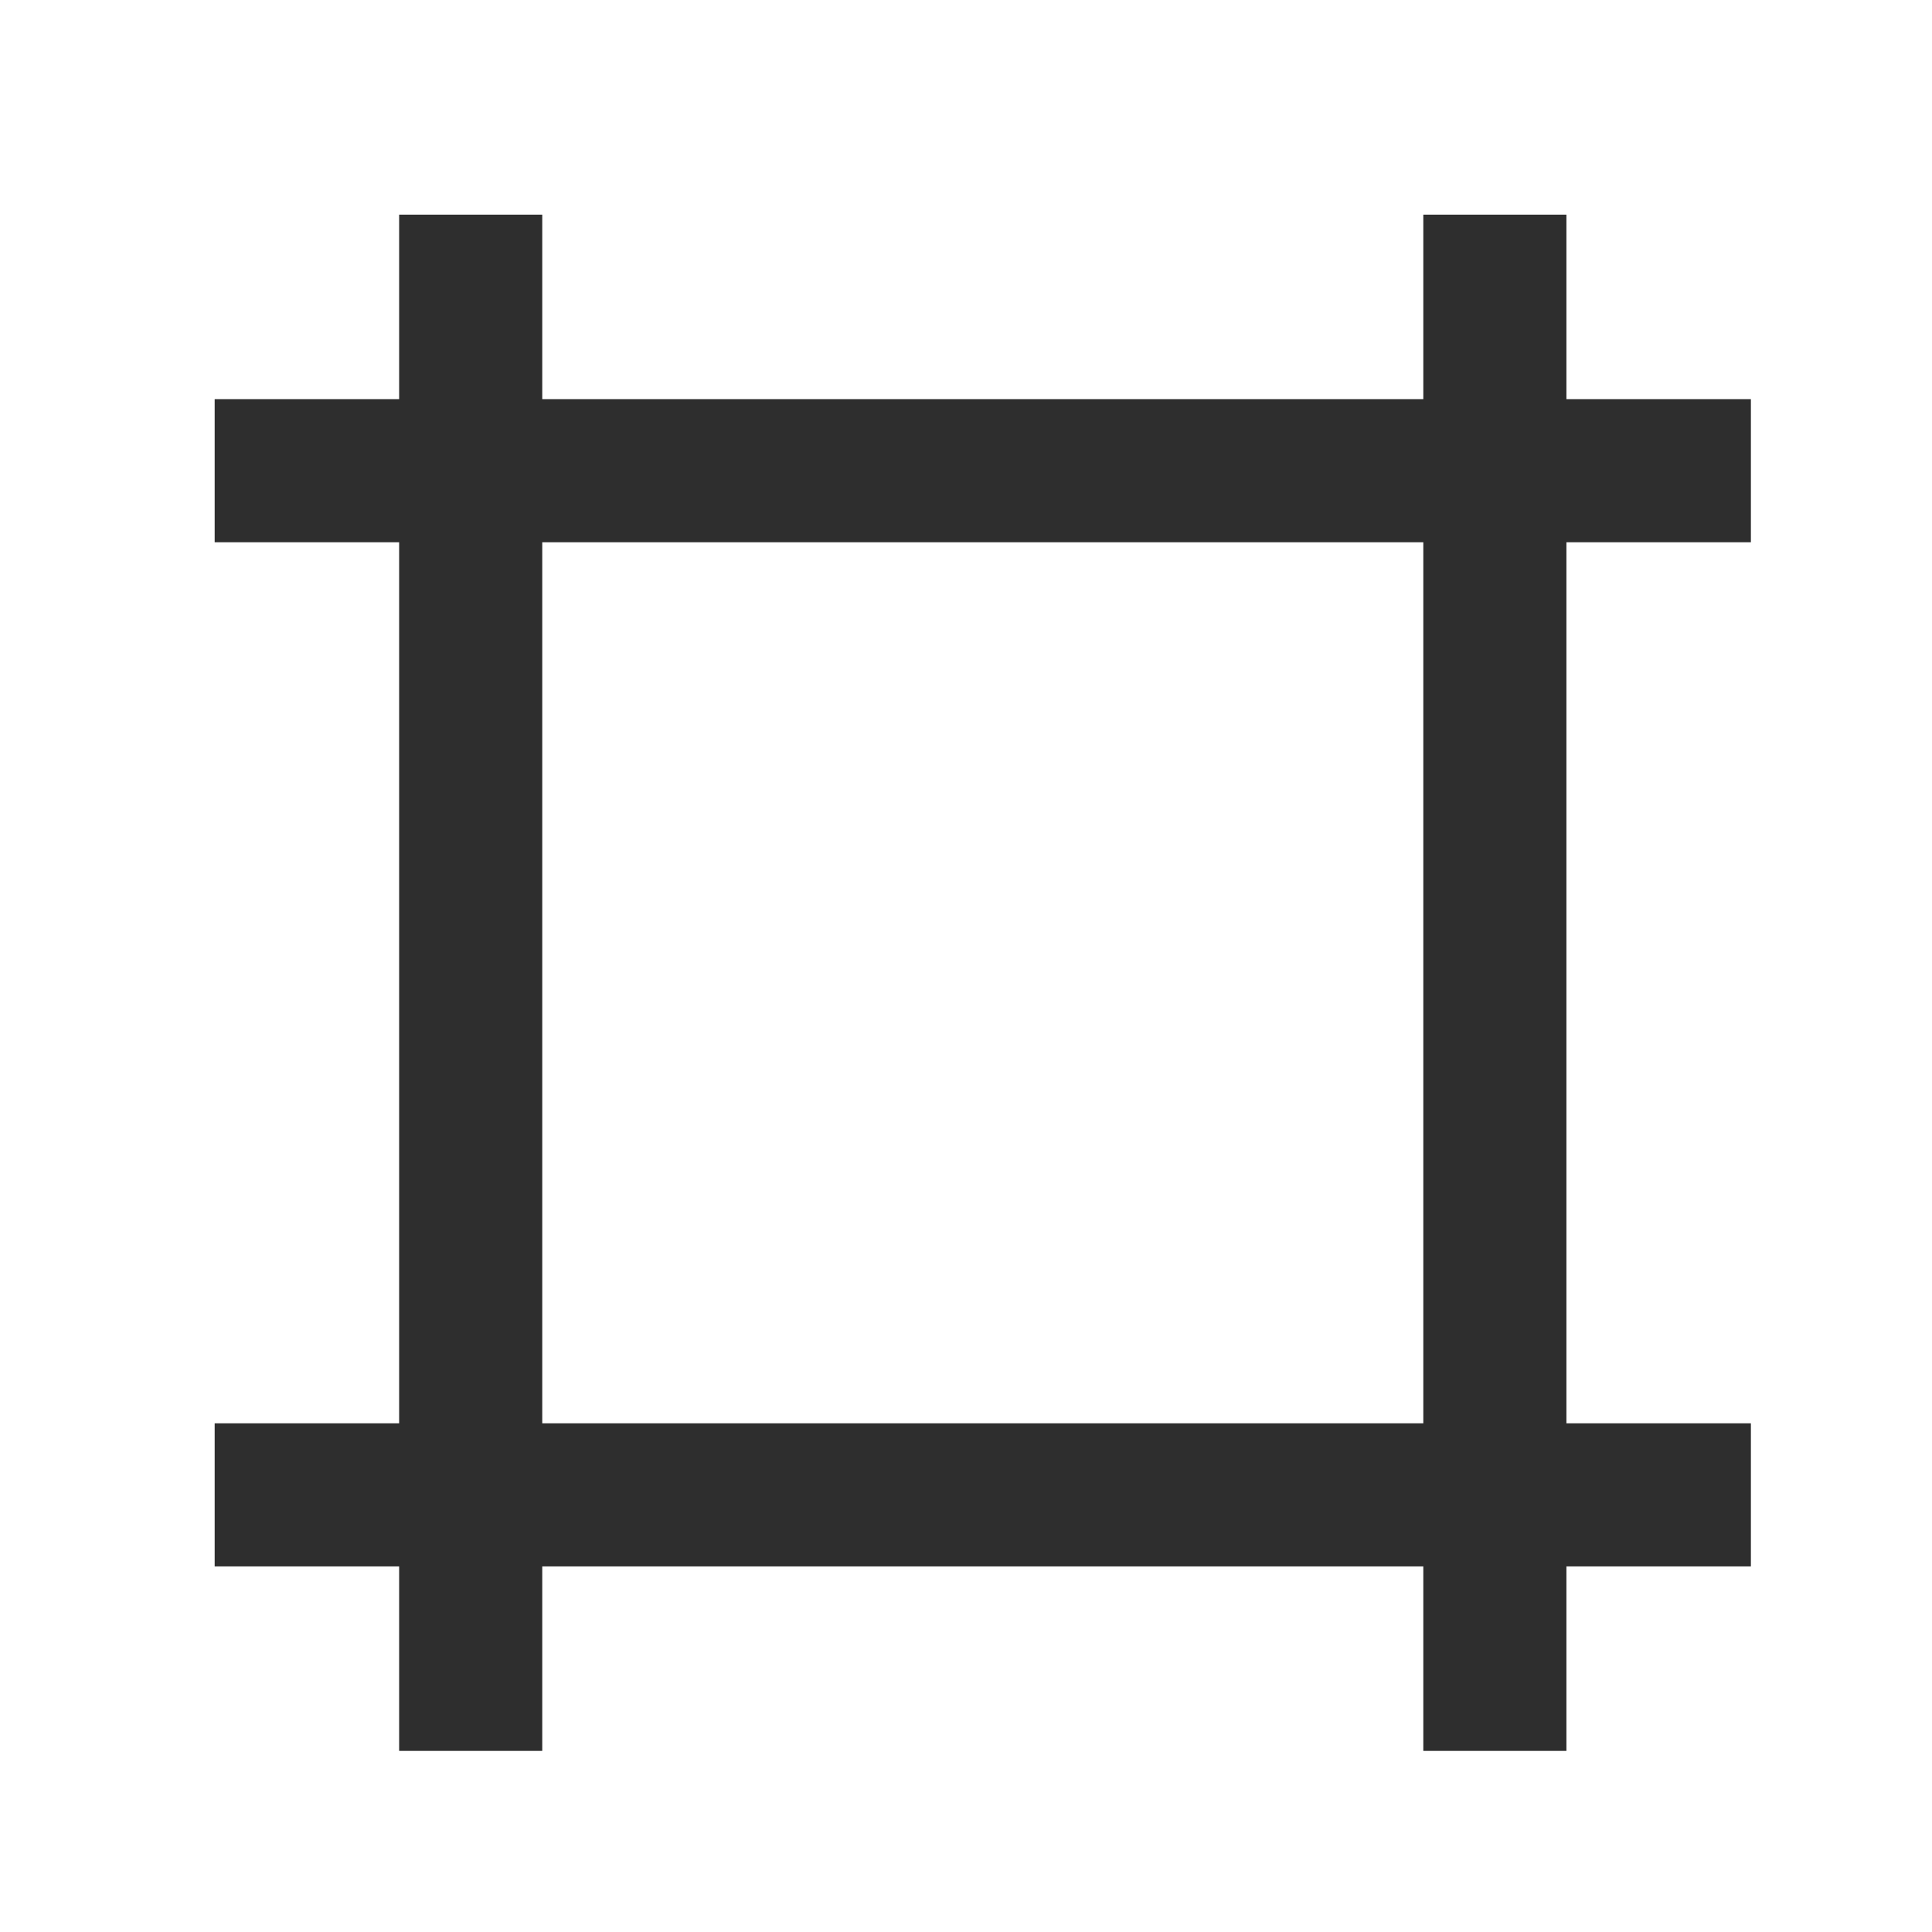<svg xmlns="http://www.w3.org/2000/svg" width="27" height="27" viewBox="0 0 27 27">
  <g id="Group_305" data-name="Group 305" transform="translate(-174 -321)">
    <g id="Group_34" data-name="Group 34" transform="translate(177 324)">
      <path id="Line_94" data-name="Line 94" d="M1,21.469H-1V0H1Z" transform="translate(3.578 0)" fill="#2e2e2e"/>
      <path id="Line_95" data-name="Line 95" d="M1,21.469H-1V0H1Z" transform="translate(17.891 0)" fill="#2e2e2e"/>
      <path id="Line_96" data-name="Line 96" d="M21.469,1H0V-1H21.469Z" transform="translate(0 3.578)" fill="#2e2e2e"/>
      <path id="Line_97" data-name="Line 97" d="M21.469,1H0V-1H21.469Z" transform="translate(0 17.891)" fill="#2e2e2e"/>
    </g>
    <rect id="Rectangle_94" data-name="Rectangle 94" width="27" height="27" transform="translate(174 321)" fill="none"/>
  </g>
</svg>
